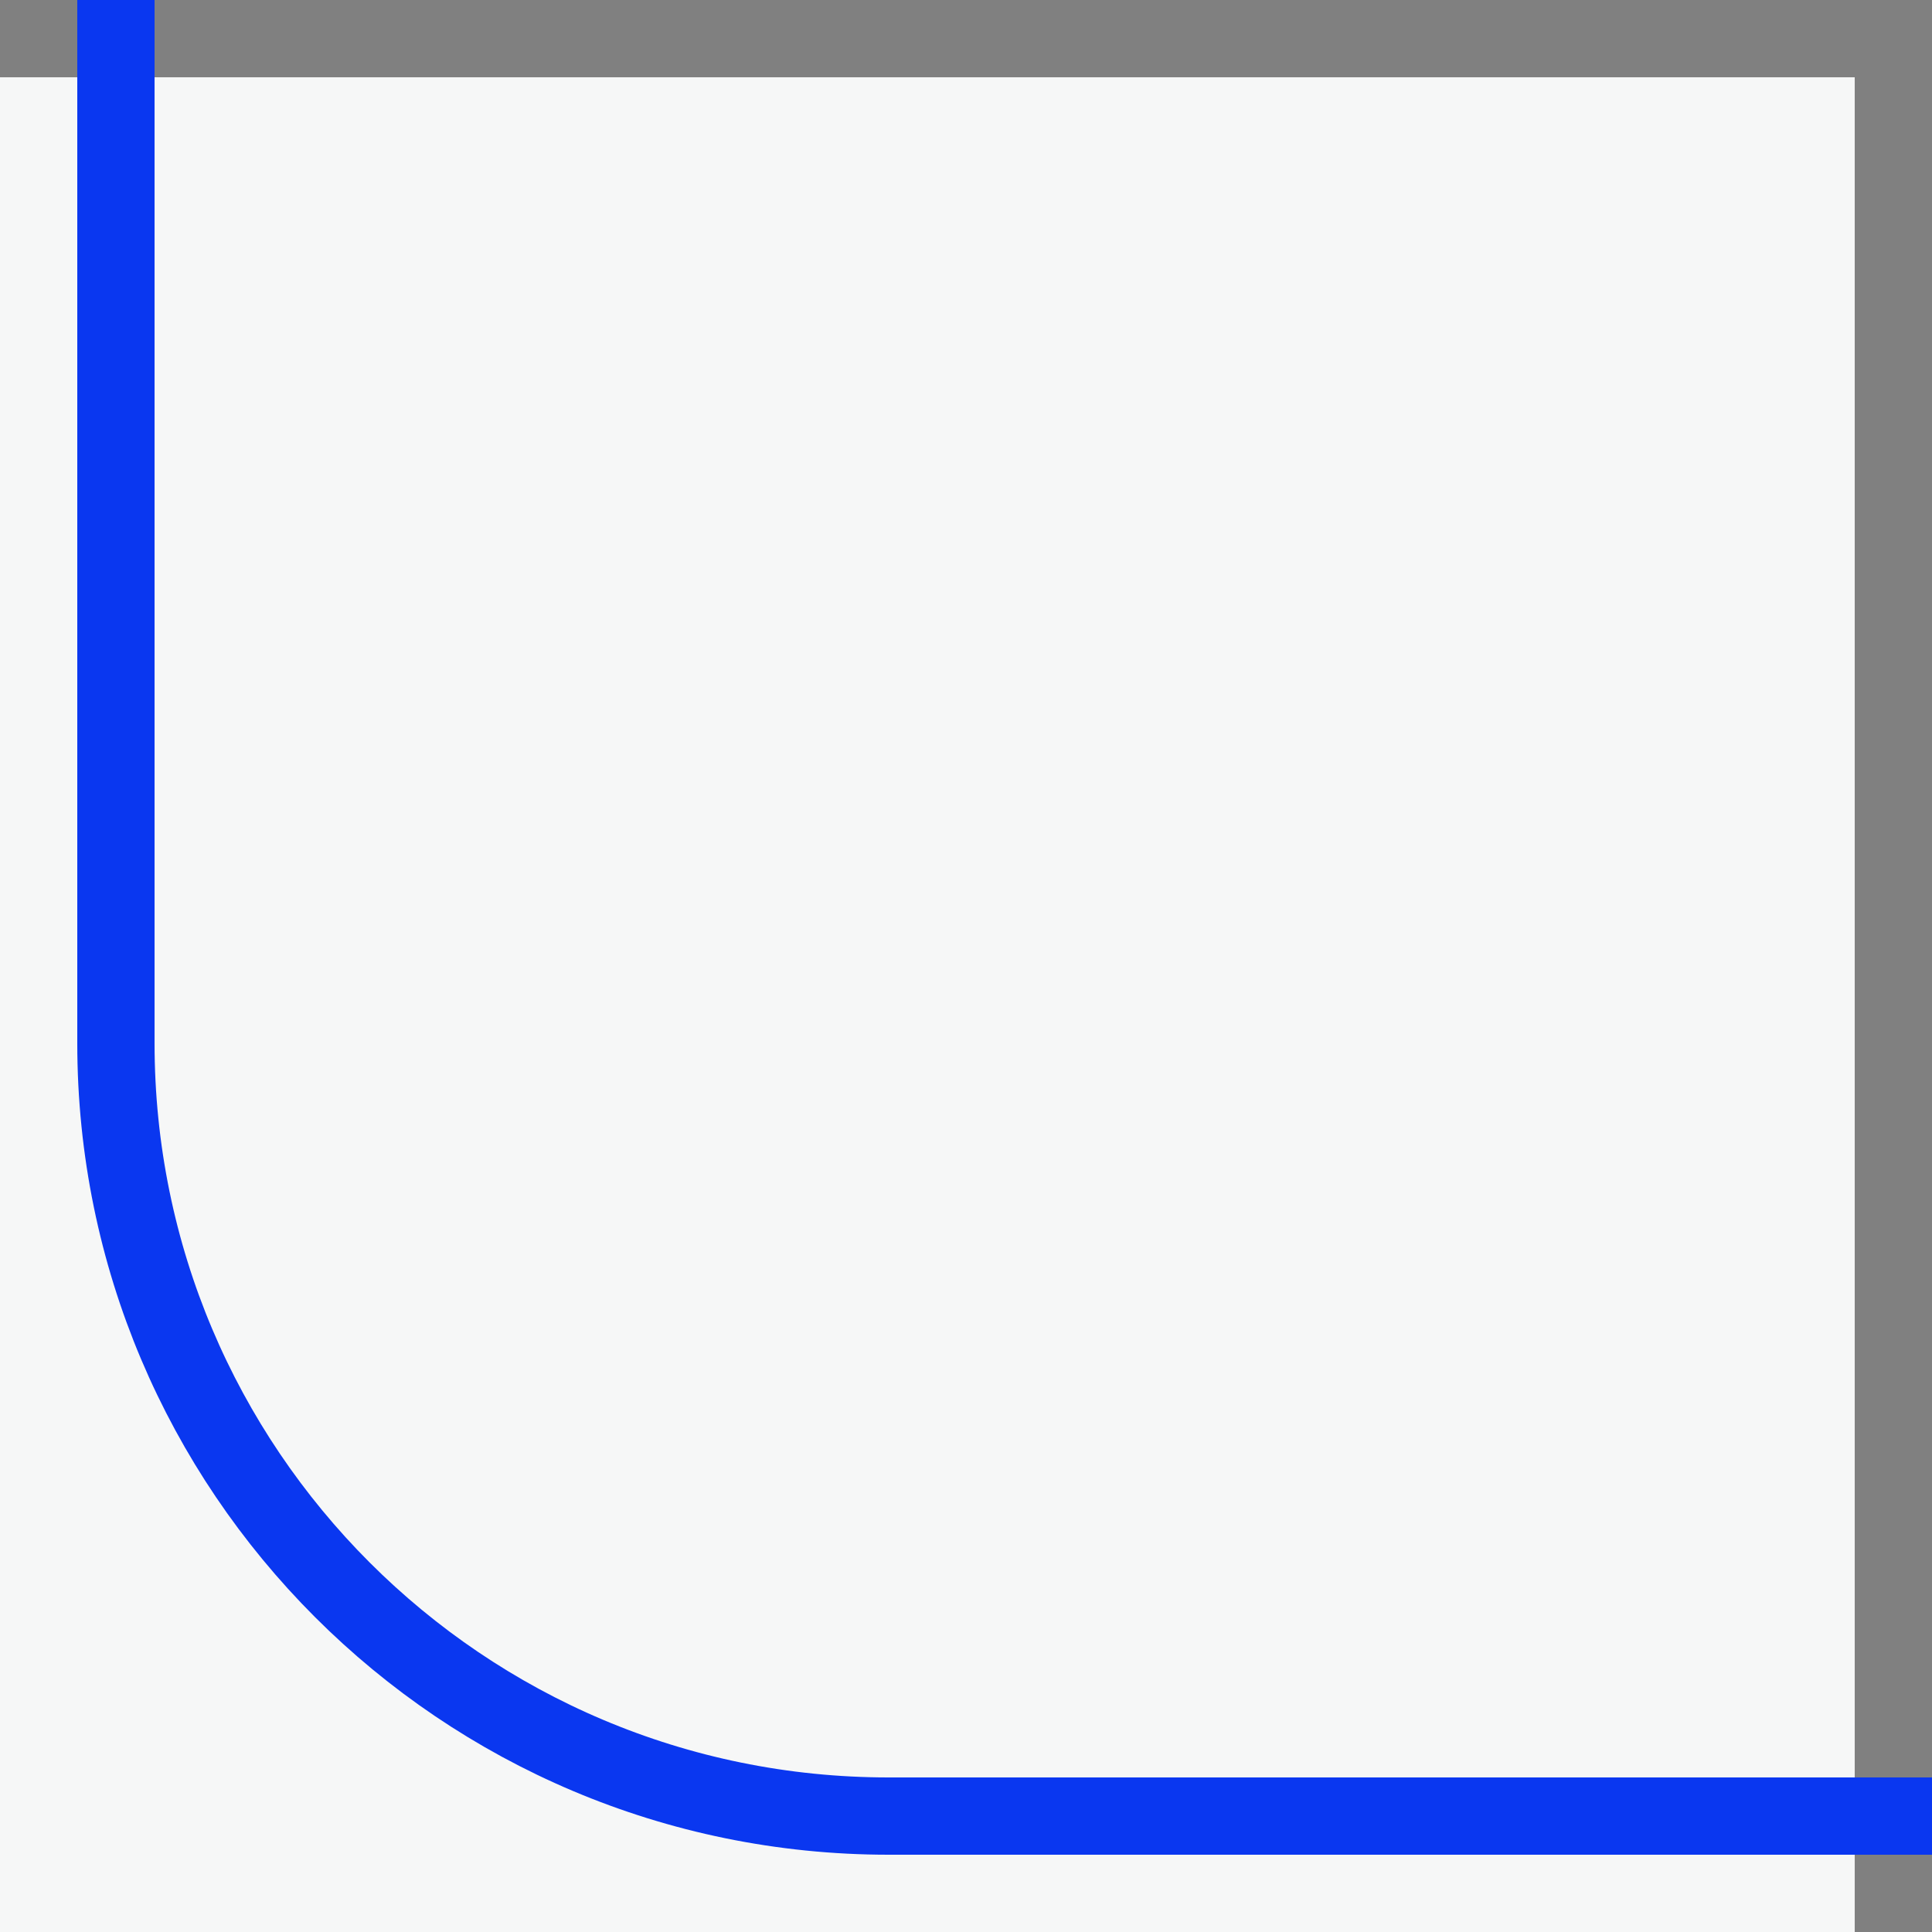<svg xmlns="http://www.w3.org/2000/svg" width="25" height="25" viewBox="0 0 25 25" fill="none"><rect x="0" y="0" width="25" height="25" fill="#808080" stroke="none"/><path d="M0 1H24V25H0V1Z" fill="#F6F7F7"></path><path d="M1.5 0V13.5C1.5 19.023 5.977 23.5 11.5 23.5H25" stroke="#0A37F0"></path></svg>